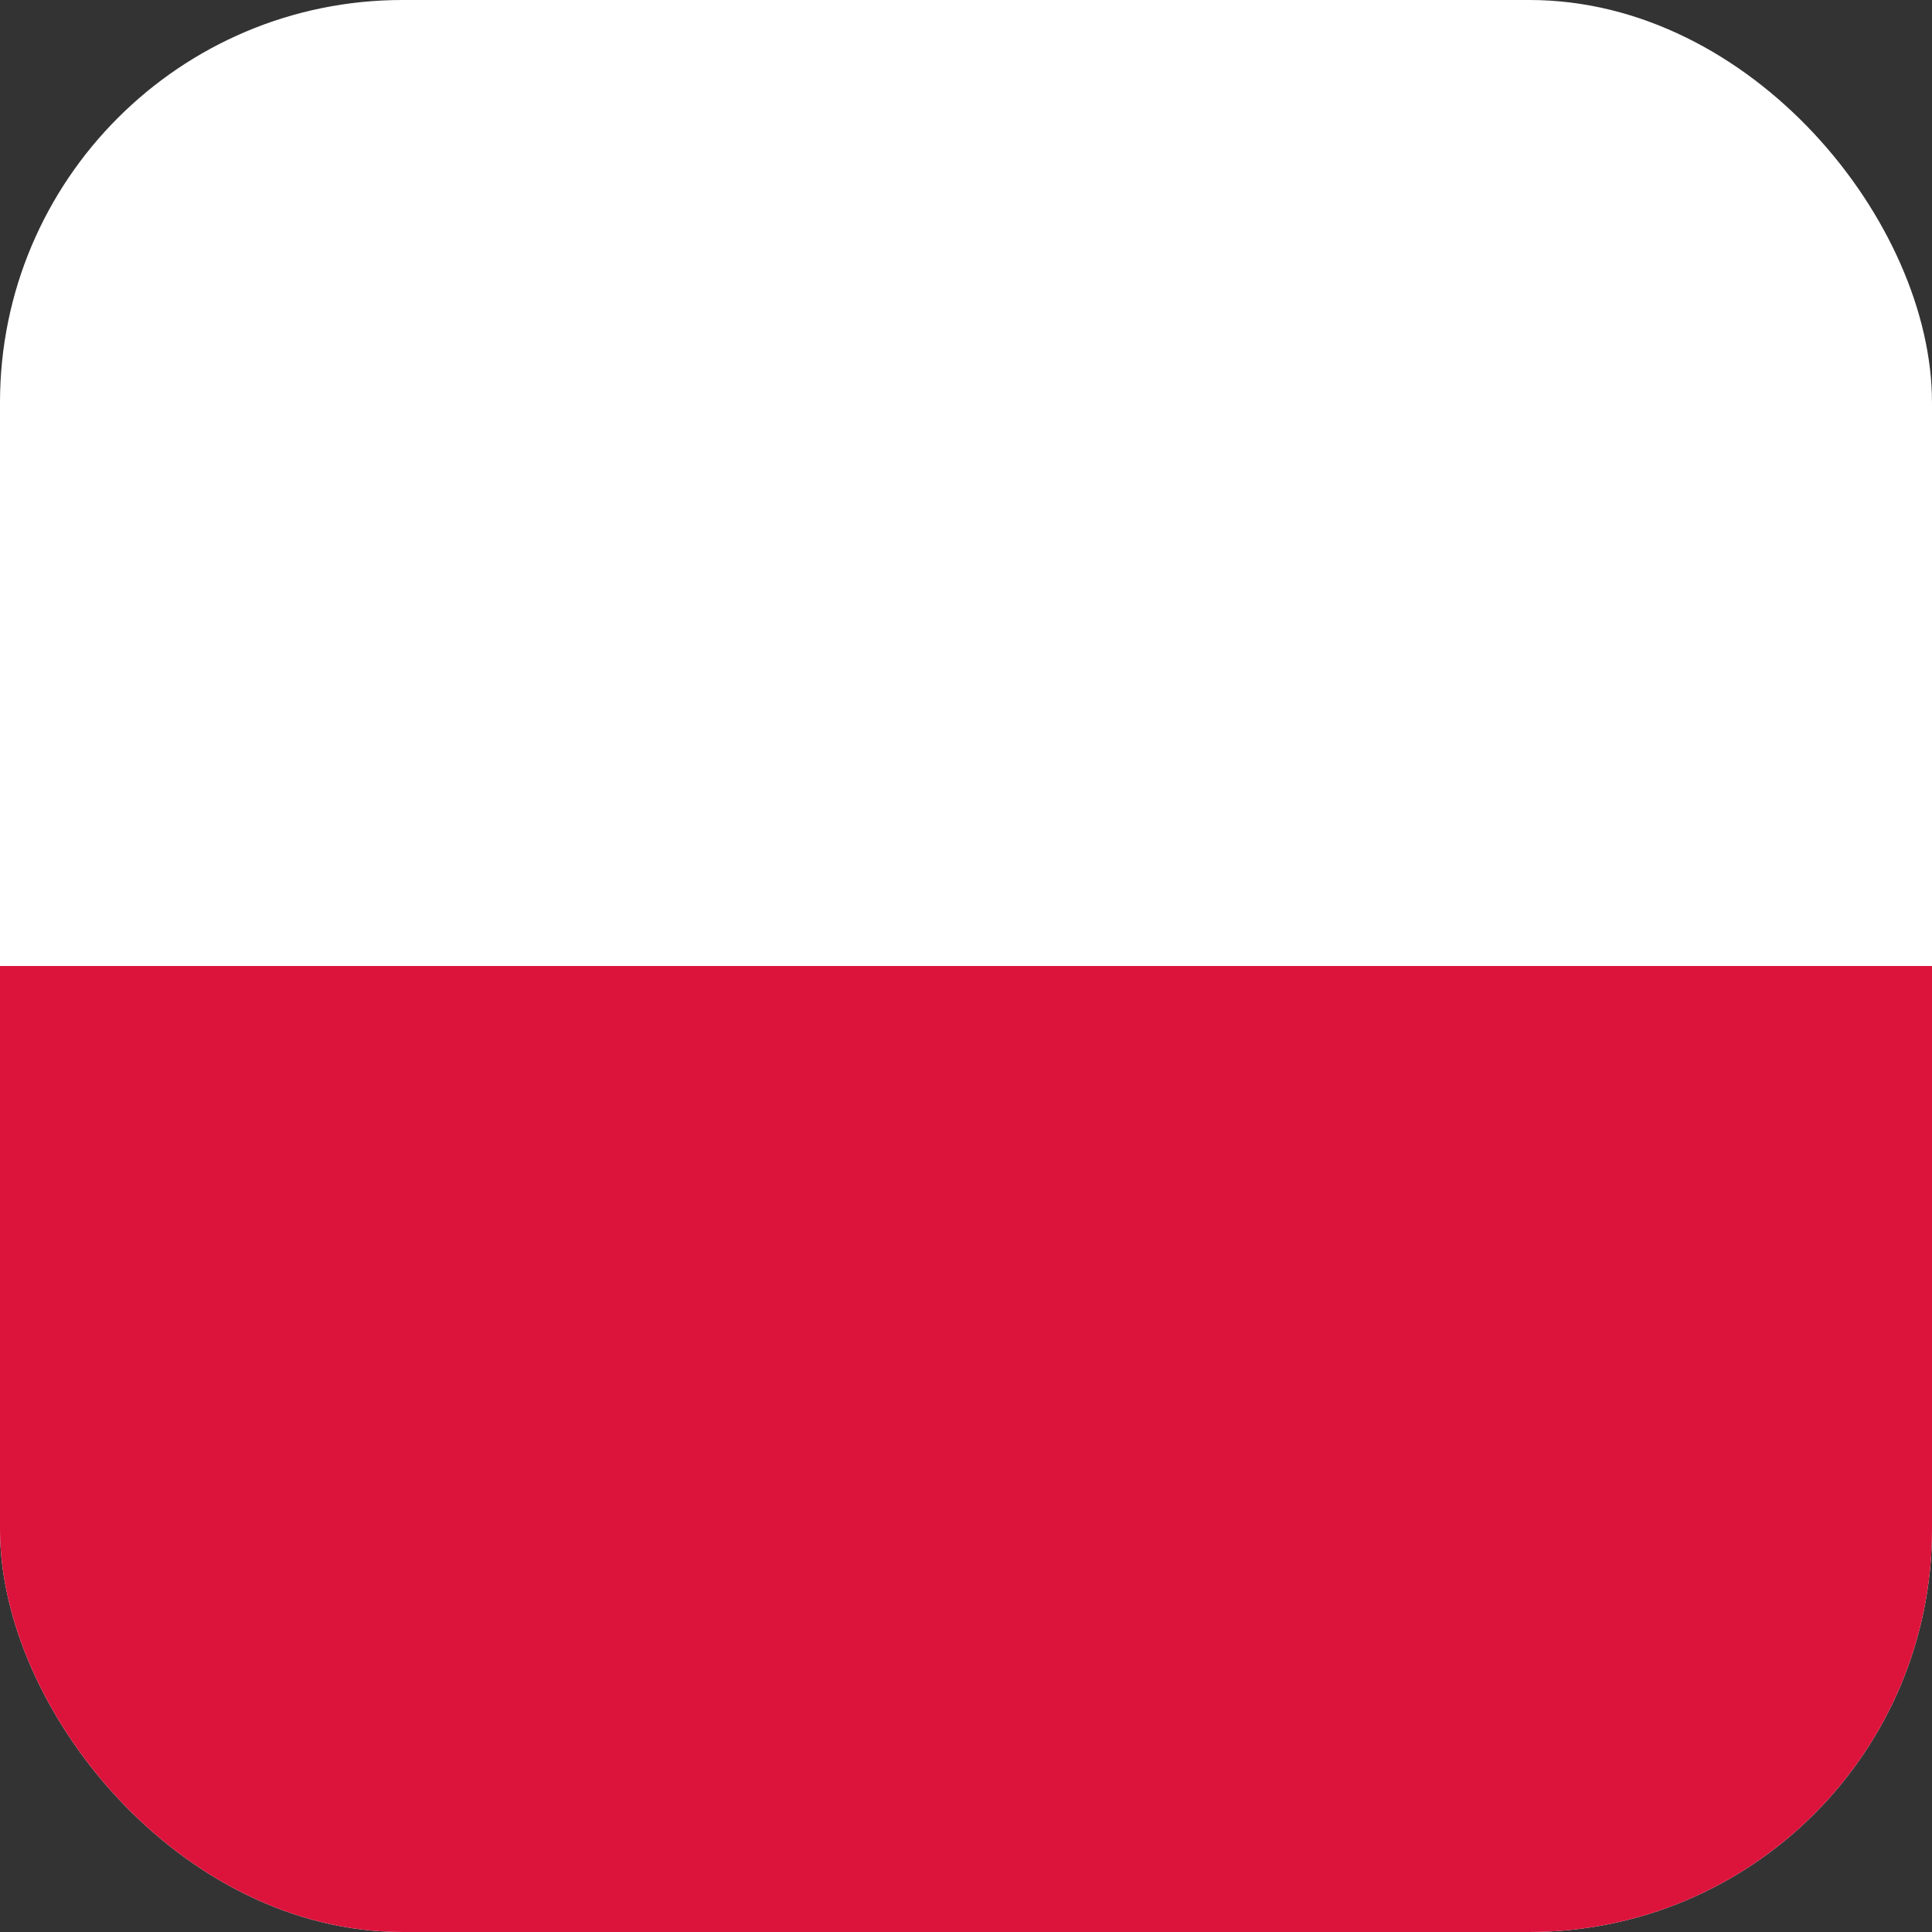 <svg width="24" height="24" viewBox="0 0 24 24" fill="none" xmlns="http://www.w3.org/2000/svg">
<rect x="0" y="0" width="24" height="24" fill="#333333" stroke="none"/>
<g clip-path="url(#clip0_22078_1927)">
<path fill-rule="evenodd" clip-rule="evenodd" d="M24 24H0V0H24V24Z" fill="white"/>
<path fill-rule="evenodd" clip-rule="evenodd" d="M24 24H0V12H24V24Z" fill="#DC143C"/>
</g>
<defs>
<clipPath id="clip0_22078_1927">
<rect width="24" height="24" rx="5" fill="white"/>
</clipPath>
</defs>
</svg>
